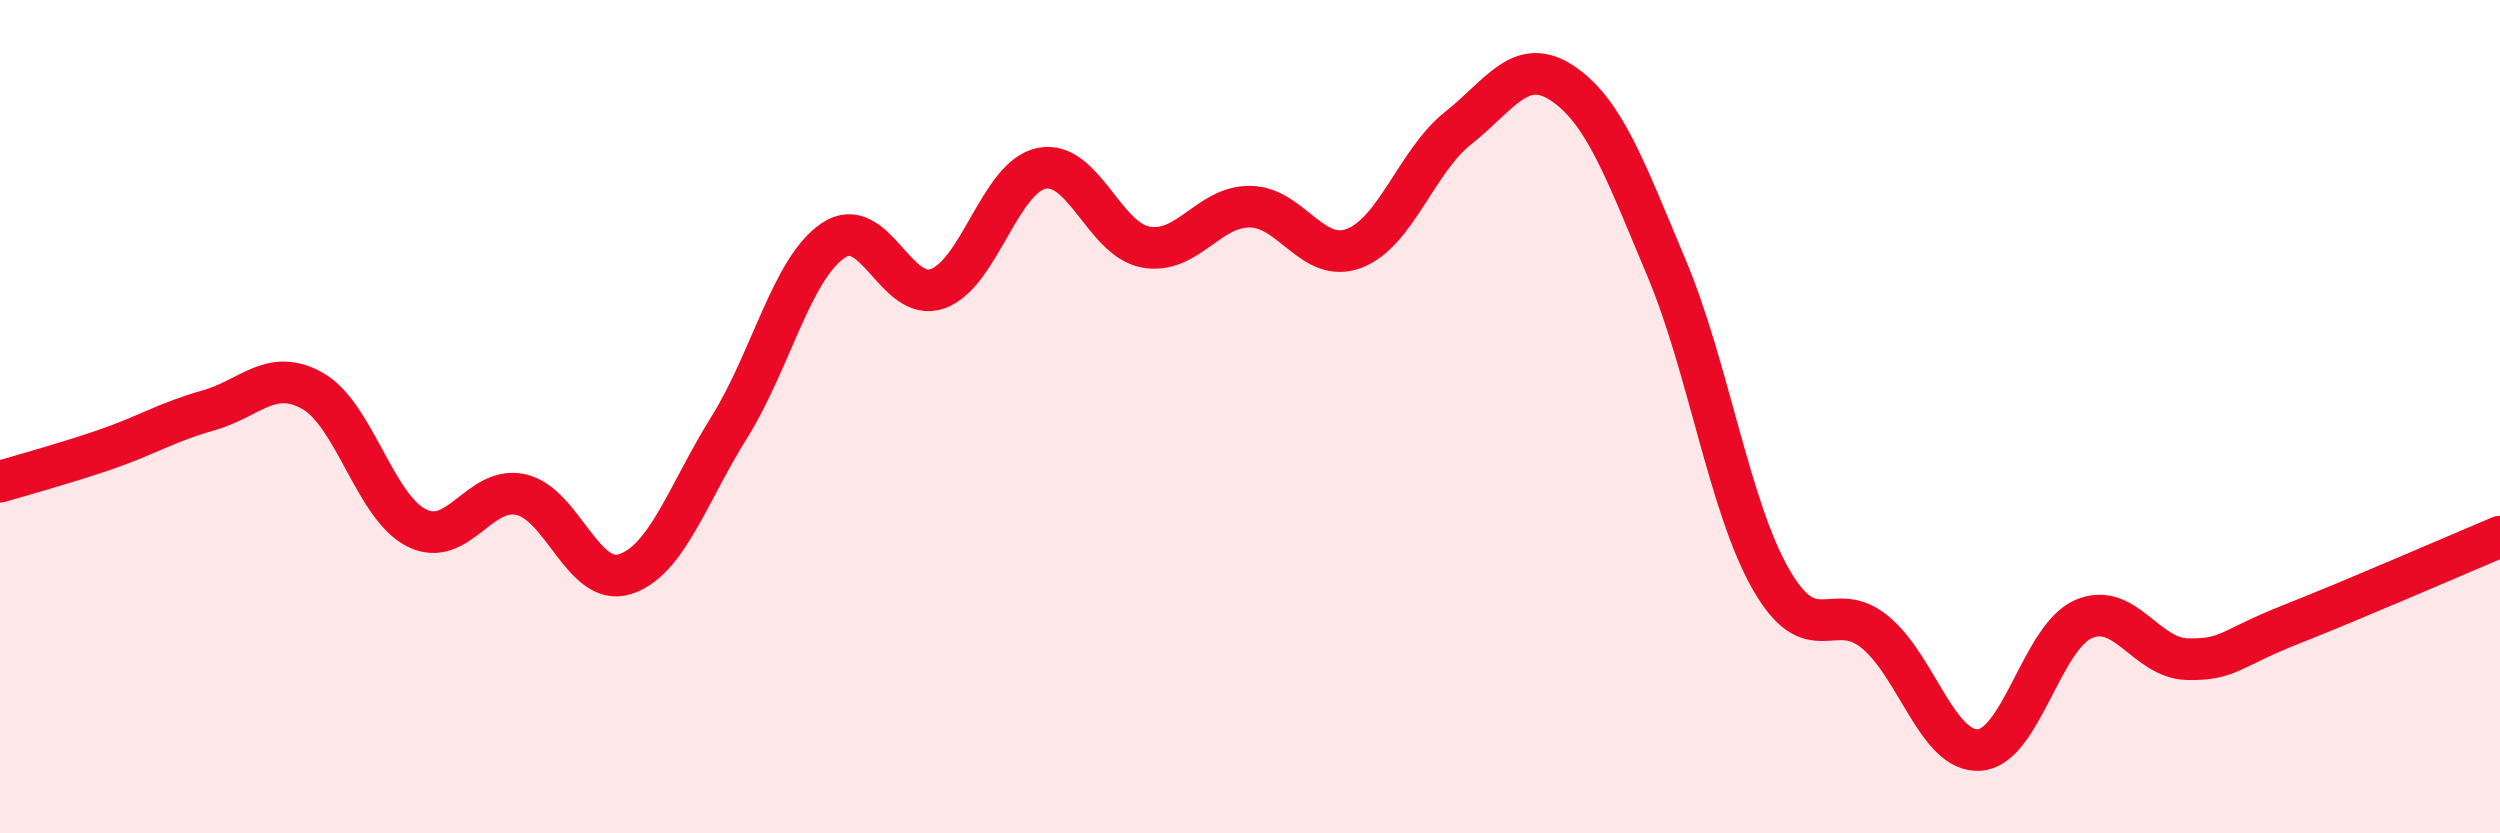 
    <svg width="60" height="20" viewBox="0 0 60 20" xmlns="http://www.w3.org/2000/svg">
      <path
        d="M 0,11.56 C 0.5,11.41 1.5,11.14 2.5,10.8 C 3.5,10.46 4,10.13 5,9.85 C 6,9.57 6.5,8.82 7.5,9.38 C 8.5,9.94 9,12.17 10,12.67 C 11,13.17 11.5,11.65 12.5,11.87 C 13.5,12.09 14,14.1 15,13.78 C 16,13.46 16.5,11.86 17.5,10.26 C 18.5,8.66 19,6.44 20,5.77 C 21,5.1 21.5,7.28 22.5,6.93 C 23.5,6.58 24,4.24 25,4.04 C 26,3.84 26.5,5.75 27.5,5.93 C 28.5,6.11 29,4.95 30,4.96 C 31,4.97 31.5,6.34 32.5,5.96 C 33.5,5.58 34,3.86 35,3.07 C 36,2.28 36.5,1.33 37.5,2 C 38.5,2.67 39,4.06 40,6.44 C 41,8.82 41.5,12.15 42.5,13.9 C 43.5,15.65 44,14.35 45,15.17 C 46,15.99 46.5,18.06 47.5,18 C 48.5,17.94 49,15.3 50,14.86 C 51,14.42 51.5,15.8 52.5,15.82 C 53.5,15.84 53.5,15.57 55,14.98 C 56.5,14.39 59,13.3 60,12.88L60 20L0 20Z"
        fill="#EB0A25"
        opacity="0.1"
        stroke-linecap="round"
        stroke-linejoin="round"
      />
      <path
        d="M 0,11.56 C 0.5,11.41 1.5,11.14 2.5,10.8 C 3.5,10.46 4,10.13 5,9.85 C 6,9.57 6.5,8.82 7.5,9.38 C 8.5,9.94 9,12.17 10,12.67 C 11,13.17 11.5,11.65 12.5,11.87 C 13.5,12.09 14,14.1 15,13.78 C 16,13.46 16.5,11.86 17.5,10.26 C 18.5,8.66 19,6.44 20,5.77 C 21,5.1 21.5,7.28 22.5,6.93 C 23.5,6.58 24,4.24 25,4.04 C 26,3.84 26.5,5.75 27.5,5.93 C 28.5,6.11 29,4.95 30,4.96 C 31,4.97 31.5,6.34 32.5,5.96 C 33.5,5.58 34,3.86 35,3.07 C 36,2.28 36.5,1.33 37.5,2 C 38.5,2.67 39,4.06 40,6.44 C 41,8.82 41.5,12.15 42.5,13.9 C 43.5,15.65 44,14.35 45,15.17 C 46,15.99 46.5,18.06 47.5,18 C 48.5,17.94 49,15.3 50,14.86 C 51,14.42 51.5,15.8 52.5,15.82 C 53.5,15.84 53.5,15.57 55,14.98 C 56.5,14.39 59,13.3 60,12.88"
        stroke="#EB0A25"
        stroke-width="1"
        fill="none"
        stroke-linecap="round"
        stroke-linejoin="round"
      />
    </svg>
  
